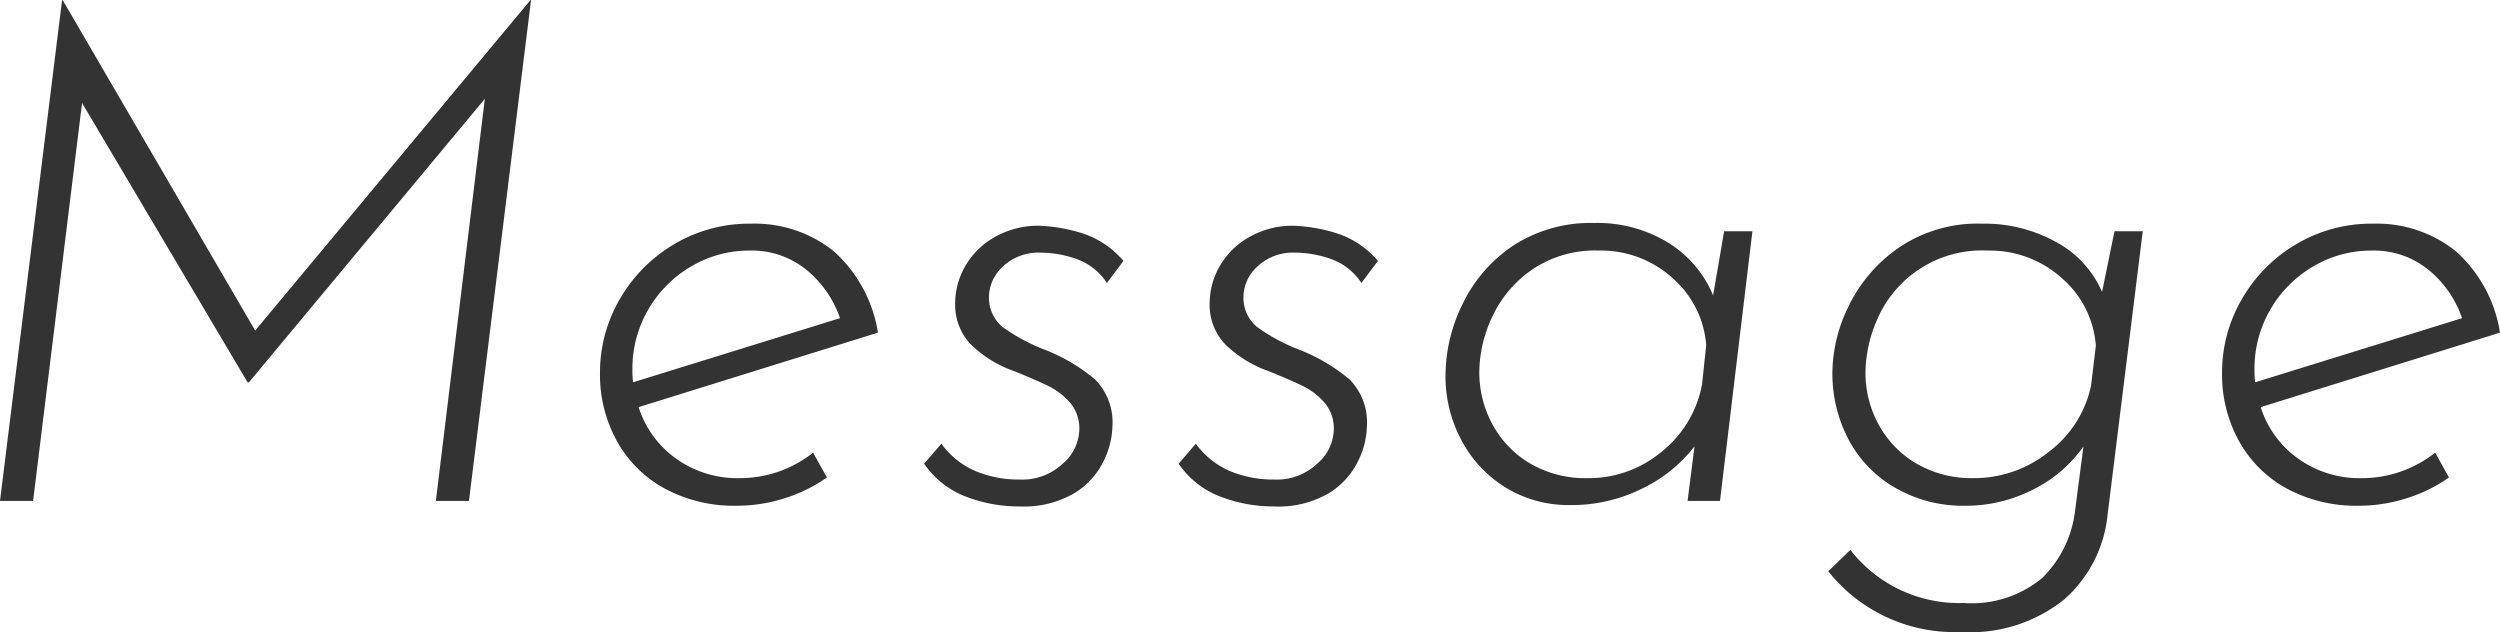<svg xmlns="http://www.w3.org/2000/svg" width="108.75" height="27.5" viewBox="0 0 108.75 27.5">
  <defs>
    <style>
      .cls-1 {
        fill: #333;
        fill-rule: evenodd;
      }
    </style>
  </defs>
  <path id="Message.svg" class="cls-1" d="M1039.73,1561.13l-11.97,14.37-8.37-14.37h-0.03l-2.7,21.78h1.44l2.13-17.31,7.2,12.15h0.06l10.26-12.33-2.13,17.49h1.44l2.7-21.78h-0.03Zm9.09,20.79a4.58,4.58,0,0,1-2.75-.85,4.361,4.361,0,0,1-1.63-2.24l10.41-3.24a5.993,5.993,0,0,0-1.92-3.54,5.487,5.487,0,0,0-3.6-1.2,6.383,6.383,0,0,0-3.39.92,6.562,6.562,0,0,0-2.34,2.4,6.31,6.31,0,0,0-.84,3.16,5.939,5.939,0,0,0,.75,3,5.205,5.205,0,0,0,2.1,2.06,6.356,6.356,0,0,0,3.09.73,6.874,6.874,0,0,0,2.04-.31,6.629,6.629,0,0,0,1.89-.92l-0.6-1.08a5.13,5.13,0,0,1-3.21,1.11h0Zm0.48-9.9a3.748,3.748,0,0,1,2.43.83,4.651,4.651,0,0,1,1.47,2.11l-9,2.79a3.847,3.847,0,0,1-.03-0.57,5.1,5.1,0,0,1,.67-2.56,5.158,5.158,0,0,1,1.85-1.89,4.963,4.963,0,0,1,2.61-.71h0Zm11.7,11.13a4.351,4.351,0,0,0,2.4-.58,3.368,3.368,0,0,0,1.27-1.4,3.573,3.573,0,0,0,.38-1.5,2.65,2.65,0,0,0-.75-2.04,7.835,7.835,0,0,0-2.25-1.32,8.048,8.048,0,0,1-1.77-.96,1.644,1.644,0,0,1-.6-1.32,1.826,1.826,0,0,1,.61-1.32,2.253,2.253,0,0,1,1.64-.6,4.7,4.7,0,0,1,1.62.3,2.615,2.615,0,0,1,1.26,1.02l0.72-.96a3.936,3.936,0,0,0-1.88-1.23,7.228,7.228,0,0,0-1.78-.3,3.771,3.771,0,0,0-1.95.5,3.393,3.393,0,0,0-1.28,1.27,3.251,3.251,0,0,0-.43,1.59,2.485,2.485,0,0,0,.67,1.79,5.115,5.115,0,0,0,1.91,1.18c0.74,0.3,1.26.53,1.57,0.69a3.076,3.076,0,0,1,.86.69,1.722,1.722,0,0,1,.39,1.17,2.012,2.012,0,0,1-.72,1.47,2.576,2.576,0,0,1-1.89.69,4.853,4.853,0,0,1-1.91-.37,3.548,3.548,0,0,1-1.48-1.19l-0.75.87a3.861,3.861,0,0,0,1.81,1.43,6.414,6.414,0,0,0,2.33.43h0Zm11.07,0a4.351,4.351,0,0,0,2.4-.58,3.368,3.368,0,0,0,1.27-1.4,3.573,3.573,0,0,0,.38-1.5,2.65,2.65,0,0,0-.75-2.04,7.835,7.835,0,0,0-2.25-1.32,8.048,8.048,0,0,1-1.77-.96,1.644,1.644,0,0,1-.6-1.32,1.826,1.826,0,0,1,.61-1.32,2.253,2.253,0,0,1,1.64-.6,4.7,4.7,0,0,1,1.62.3,2.615,2.615,0,0,1,1.26,1.02l0.72-.96a3.936,3.936,0,0,0-1.88-1.23,7.228,7.228,0,0,0-1.78-.3,3.771,3.771,0,0,0-1.95.5,3.393,3.393,0,0,0-1.28,1.27,3.251,3.251,0,0,0-.43,1.59,2.485,2.485,0,0,0,.67,1.79,5.115,5.115,0,0,0,1.91,1.18c0.74,0.3,1.26.53,1.57,0.69a3.076,3.076,0,0,1,.86.69,1.722,1.722,0,0,1,.39,1.17,2.012,2.012,0,0,1-.72,1.47,2.576,2.576,0,0,1-1.89.69,4.853,4.853,0,0,1-1.91-.37,3.548,3.548,0,0,1-1.48-1.19l-0.75.87a3.861,3.861,0,0,0,1.81,1.43,6.414,6.414,0,0,0,2.33.43h0Zm19.59-11.97-0.48,2.79a4.878,4.878,0,0,0-1.95-2.29,5.875,5.875,0,0,0-3.21-.86,6.179,6.179,0,0,0-3.59,1.02,6.407,6.407,0,0,0-2.17,2.55,7.072,7.072,0,0,0-.72,3.03,5.884,5.884,0,0,0,.72,2.9,5.317,5.317,0,0,0,1.95,2.04,5.217,5.217,0,0,0,2.73.73,6.889,6.889,0,0,0,3.18-.73,6.372,6.372,0,0,0,2.25-1.82l-0.3,2.37h1.41l1.41-11.73h-1.23Zm-0.96,6.66a4.9,4.9,0,0,1-1.77,2.94,4.953,4.953,0,0,1-3.24,1.14,4.756,4.756,0,0,1-2.42-.61,4.391,4.391,0,0,1-1.66-1.68,4.733,4.733,0,0,1-.6-2.36,5.737,5.737,0,0,1,.54-2.32,5.128,5.128,0,0,1,1.71-2.07,4.854,4.854,0,0,1,2.94-.86,4.638,4.638,0,0,1,3.21,1.19,4.31,4.31,0,0,1,1.47,2.92Zm17.94-6.66-0.54,2.64a4.482,4.482,0,0,0-1.98-2.16,6.387,6.387,0,0,0-3.24-.81,6.077,6.077,0,0,0-3.66,1.07,6.547,6.547,0,0,0-2.16,2.55,6.653,6.653,0,0,0-.69,2.8,6.136,6.136,0,0,0,.73,3.02,5.219,5.219,0,0,0,2.06,2.08,5.846,5.846,0,0,0,2.94.75,6.423,6.423,0,0,0,2.97-.69,5.847,5.847,0,0,0,2.22-1.89l-0.36,2.76a4.915,4.915,0,0,1-1.43,2.96,4.806,4.806,0,0,1-3.43,1.09,5.983,5.983,0,0,1-4.92-2.31l-0.96.93a7,7,0,0,0,5.79,2.64,6.51,6.51,0,0,0,4.48-1.42,5.653,5.653,0,0,0,1.88-3.68l1.53-12.33h-1.23Zm-1.02,6.72a4.846,4.846,0,0,1-1.83,2.87,5.2,5.2,0,0,1-3.3,1.15,4.756,4.756,0,0,1-2.42-.61,4.365,4.365,0,0,1-1.66-1.67,4.665,4.665,0,0,1-.6-2.37,5.87,5.87,0,0,1,.52-2.28,4.957,4.957,0,0,1,4.79-2.97,4.681,4.681,0,0,1,3.22,1.19,4.3,4.3,0,0,1,1.49,2.95Zm11.76,4.02a4.58,4.58,0,0,1-2.75-.85,4.361,4.361,0,0,1-1.63-2.24l10.41-3.24a5.993,5.993,0,0,0-1.92-3.54,5.487,5.487,0,0,0-3.6-1.2,6.383,6.383,0,0,0-3.39.92,6.562,6.562,0,0,0-2.34,2.4,6.31,6.31,0,0,0-.84,3.16,5.939,5.939,0,0,0,.75,3,5.205,5.205,0,0,0,2.1,2.06,6.356,6.356,0,0,0,3.09.73,6.874,6.874,0,0,0,2.04-.31,6.629,6.629,0,0,0,1.89-.92l-0.6-1.08a5.13,5.13,0,0,1-3.21,1.11h0Zm0.48-9.9a3.748,3.748,0,0,1,2.43.83,4.651,4.651,0,0,1,1.47,2.11l-9,2.79a3.847,3.847,0,0,1-.03-0.57,5.1,5.1,0,0,1,.67-2.56,5.158,5.158,0,0,1,1.85-1.89,4.963,4.963,0,0,1,2.61-.71h0Z" transform="translate(-1016.66 -1561.12)"/>
</svg>
